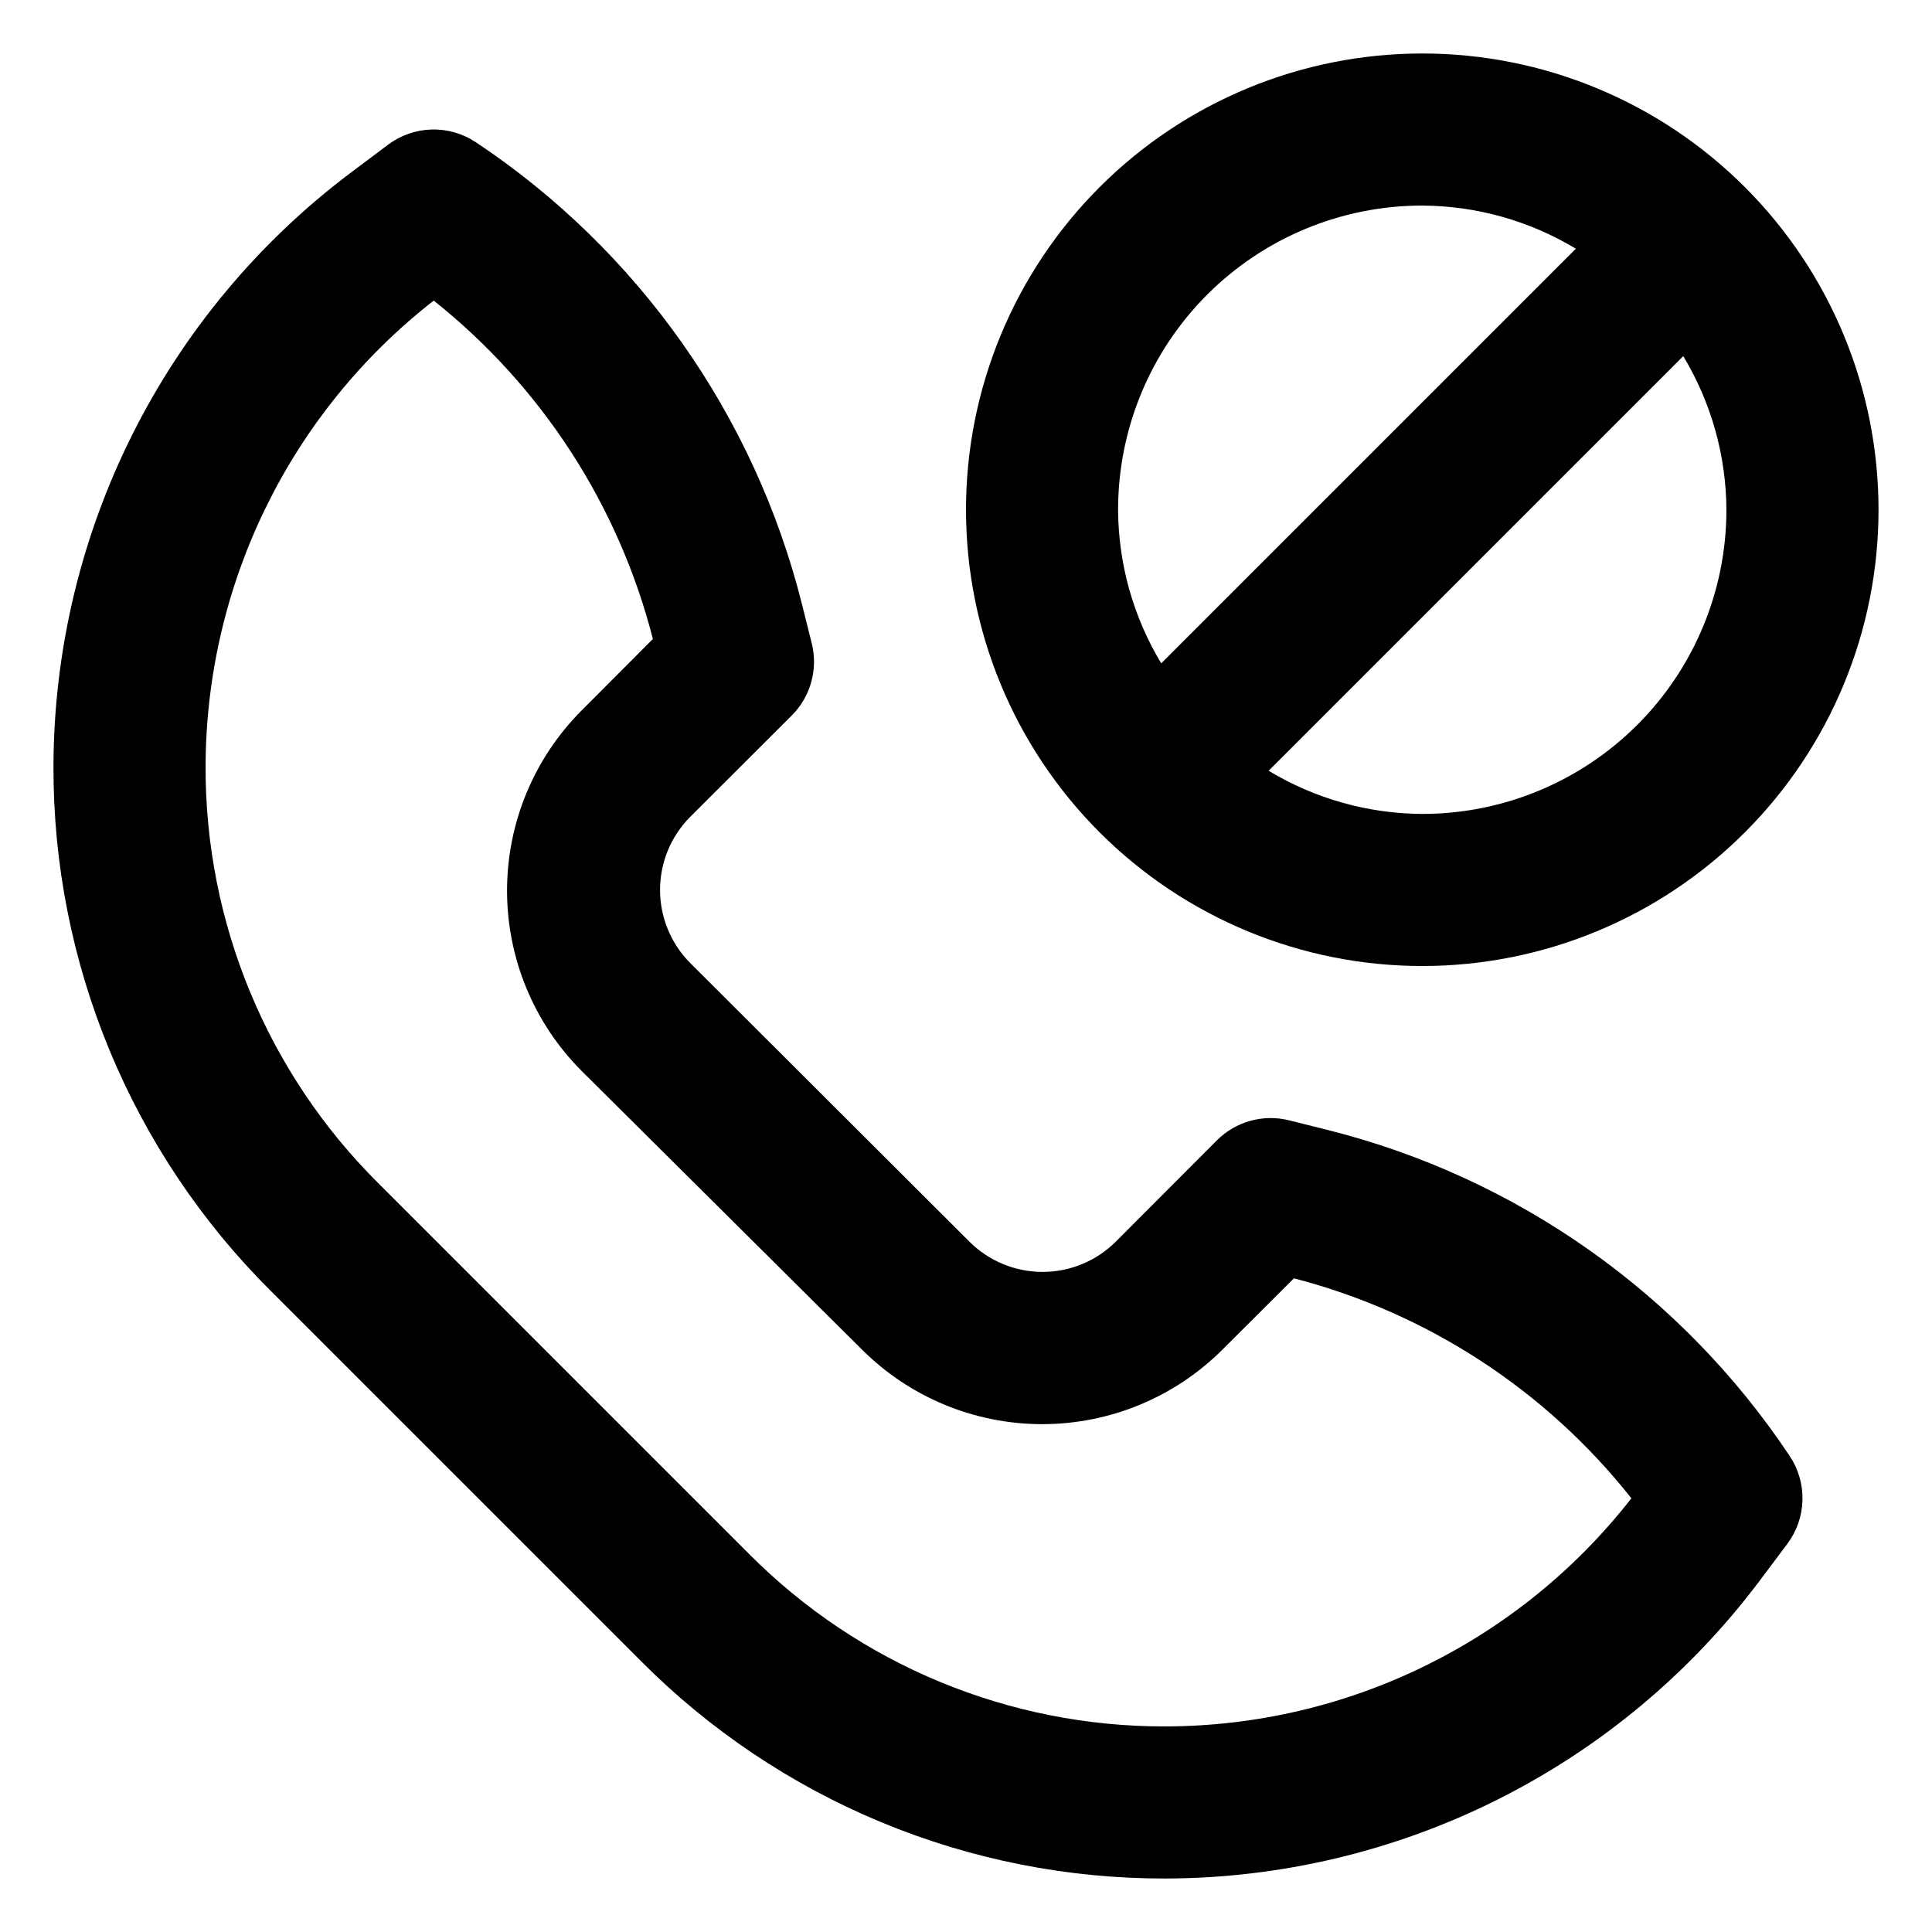 <?xml version="1.0" encoding="UTF-8"?>
<!-- Uploaded to: ICON Repo, www.svgrepo.com, Generator: ICON Repo Mixer Tools -->
<svg fill="#000000" width="800px" height="800px" version="1.1" viewBox="144 144 512 512" xmlns="http://www.w3.org/2000/svg">
 <g>
  <path d="m313.95 584.29c18.211 18.293 39.867 32.797 63.715 42.672 23.852 9.875 49.422 14.926 75.234 14.863 30.492-0.074 60.551-7.211 87.82-20.844 27.273-13.637 51.016-33.402 69.367-57.75l7.559-10.078c2.504-3.336 3.91-7.363 4.027-11.535 0.117-4.168-1.059-8.27-3.371-11.742-28.684-43.059-72.387-73.887-122.58-86.453l-10.078-2.519c-6.867-1.723-14.133 0.289-19.145 5.293l-26.852 26.902c-5.144 5.106-12.098 7.973-19.348 7.973-7.246 0-14.203-2.867-19.344-7.973l-74.062-73.91c-5.106-5.141-7.973-12.098-7.973-19.344 0-7.25 2.867-14.203 7.973-19.348l26.902-26.852h0.004c5.055-5.043 7.066-12.383 5.289-19.297l-2.519-10.078c-12.566-50.188-43.391-93.895-86.453-122.57-3.473-2.312-7.574-3.492-11.742-3.375-4.168 0.117-8.199 1.523-11.535 4.027l-10.078 7.559h0.004c-24.348 18.352-44.117 42.098-57.75 69.367-13.637 27.273-20.773 57.332-20.844 87.82-0.066 25.812 4.984 51.383 14.859 75.234 9.875 23.848 24.379 45.504 42.672 63.719zm-55.016-360.63c28.621 22.758 49.023 54.25 58.086 89.68l-18.793 18.844h0.004c-12.715 12.684-19.859 29.902-19.859 47.859s7.144 35.18 19.859 47.863l74.109 73.656c12.684 12.711 29.902 19.855 47.863 19.855 17.957 0 35.176-7.144 47.859-19.855l18.844-18.793c35.363 9.172 66.762 29.637 89.426 58.293-29.668 38.047-75.184 60.344-123.43 60.457-41.445 0.125-81.219-16.348-110.43-45.746l-98.242-98.242h-0.004c-29.398-29.219-45.871-68.988-45.742-110.44 0.113-48.246 22.406-93.766 60.457-123.43z"/>
  <path d="m400 279.09c0 32.066 12.738 62.82 35.414 85.496 22.676 22.676 53.43 35.418 85.5 35.418 32.066 0 62.82-12.742 85.496-35.418 22.68-22.676 35.418-53.43 35.418-85.496 0-32.07-12.738-62.824-35.418-85.5-22.676-22.676-53.43-35.414-85.496-35.414-32.07 0-62.824 12.738-85.5 35.414-22.676 22.676-35.414 53.43-35.414 85.5zm120.91 80.609c-14.355-0.07-28.422-4.023-40.711-11.438l109.88-109.88c7.414 12.289 11.367 26.355 11.438 40.711 0 21.379-8.492 41.879-23.609 56.996-15.117 15.117-35.621 23.613-57 23.613zm0-161.22c14.352 0.066 28.418 4.019 40.707 11.434l-109.88 109.88c-7.414-12.289-11.363-26.355-11.434-40.707 0-21.379 8.492-41.883 23.609-57 15.117-15.117 35.621-23.609 57-23.609z"/>
 </g>
</svg>
